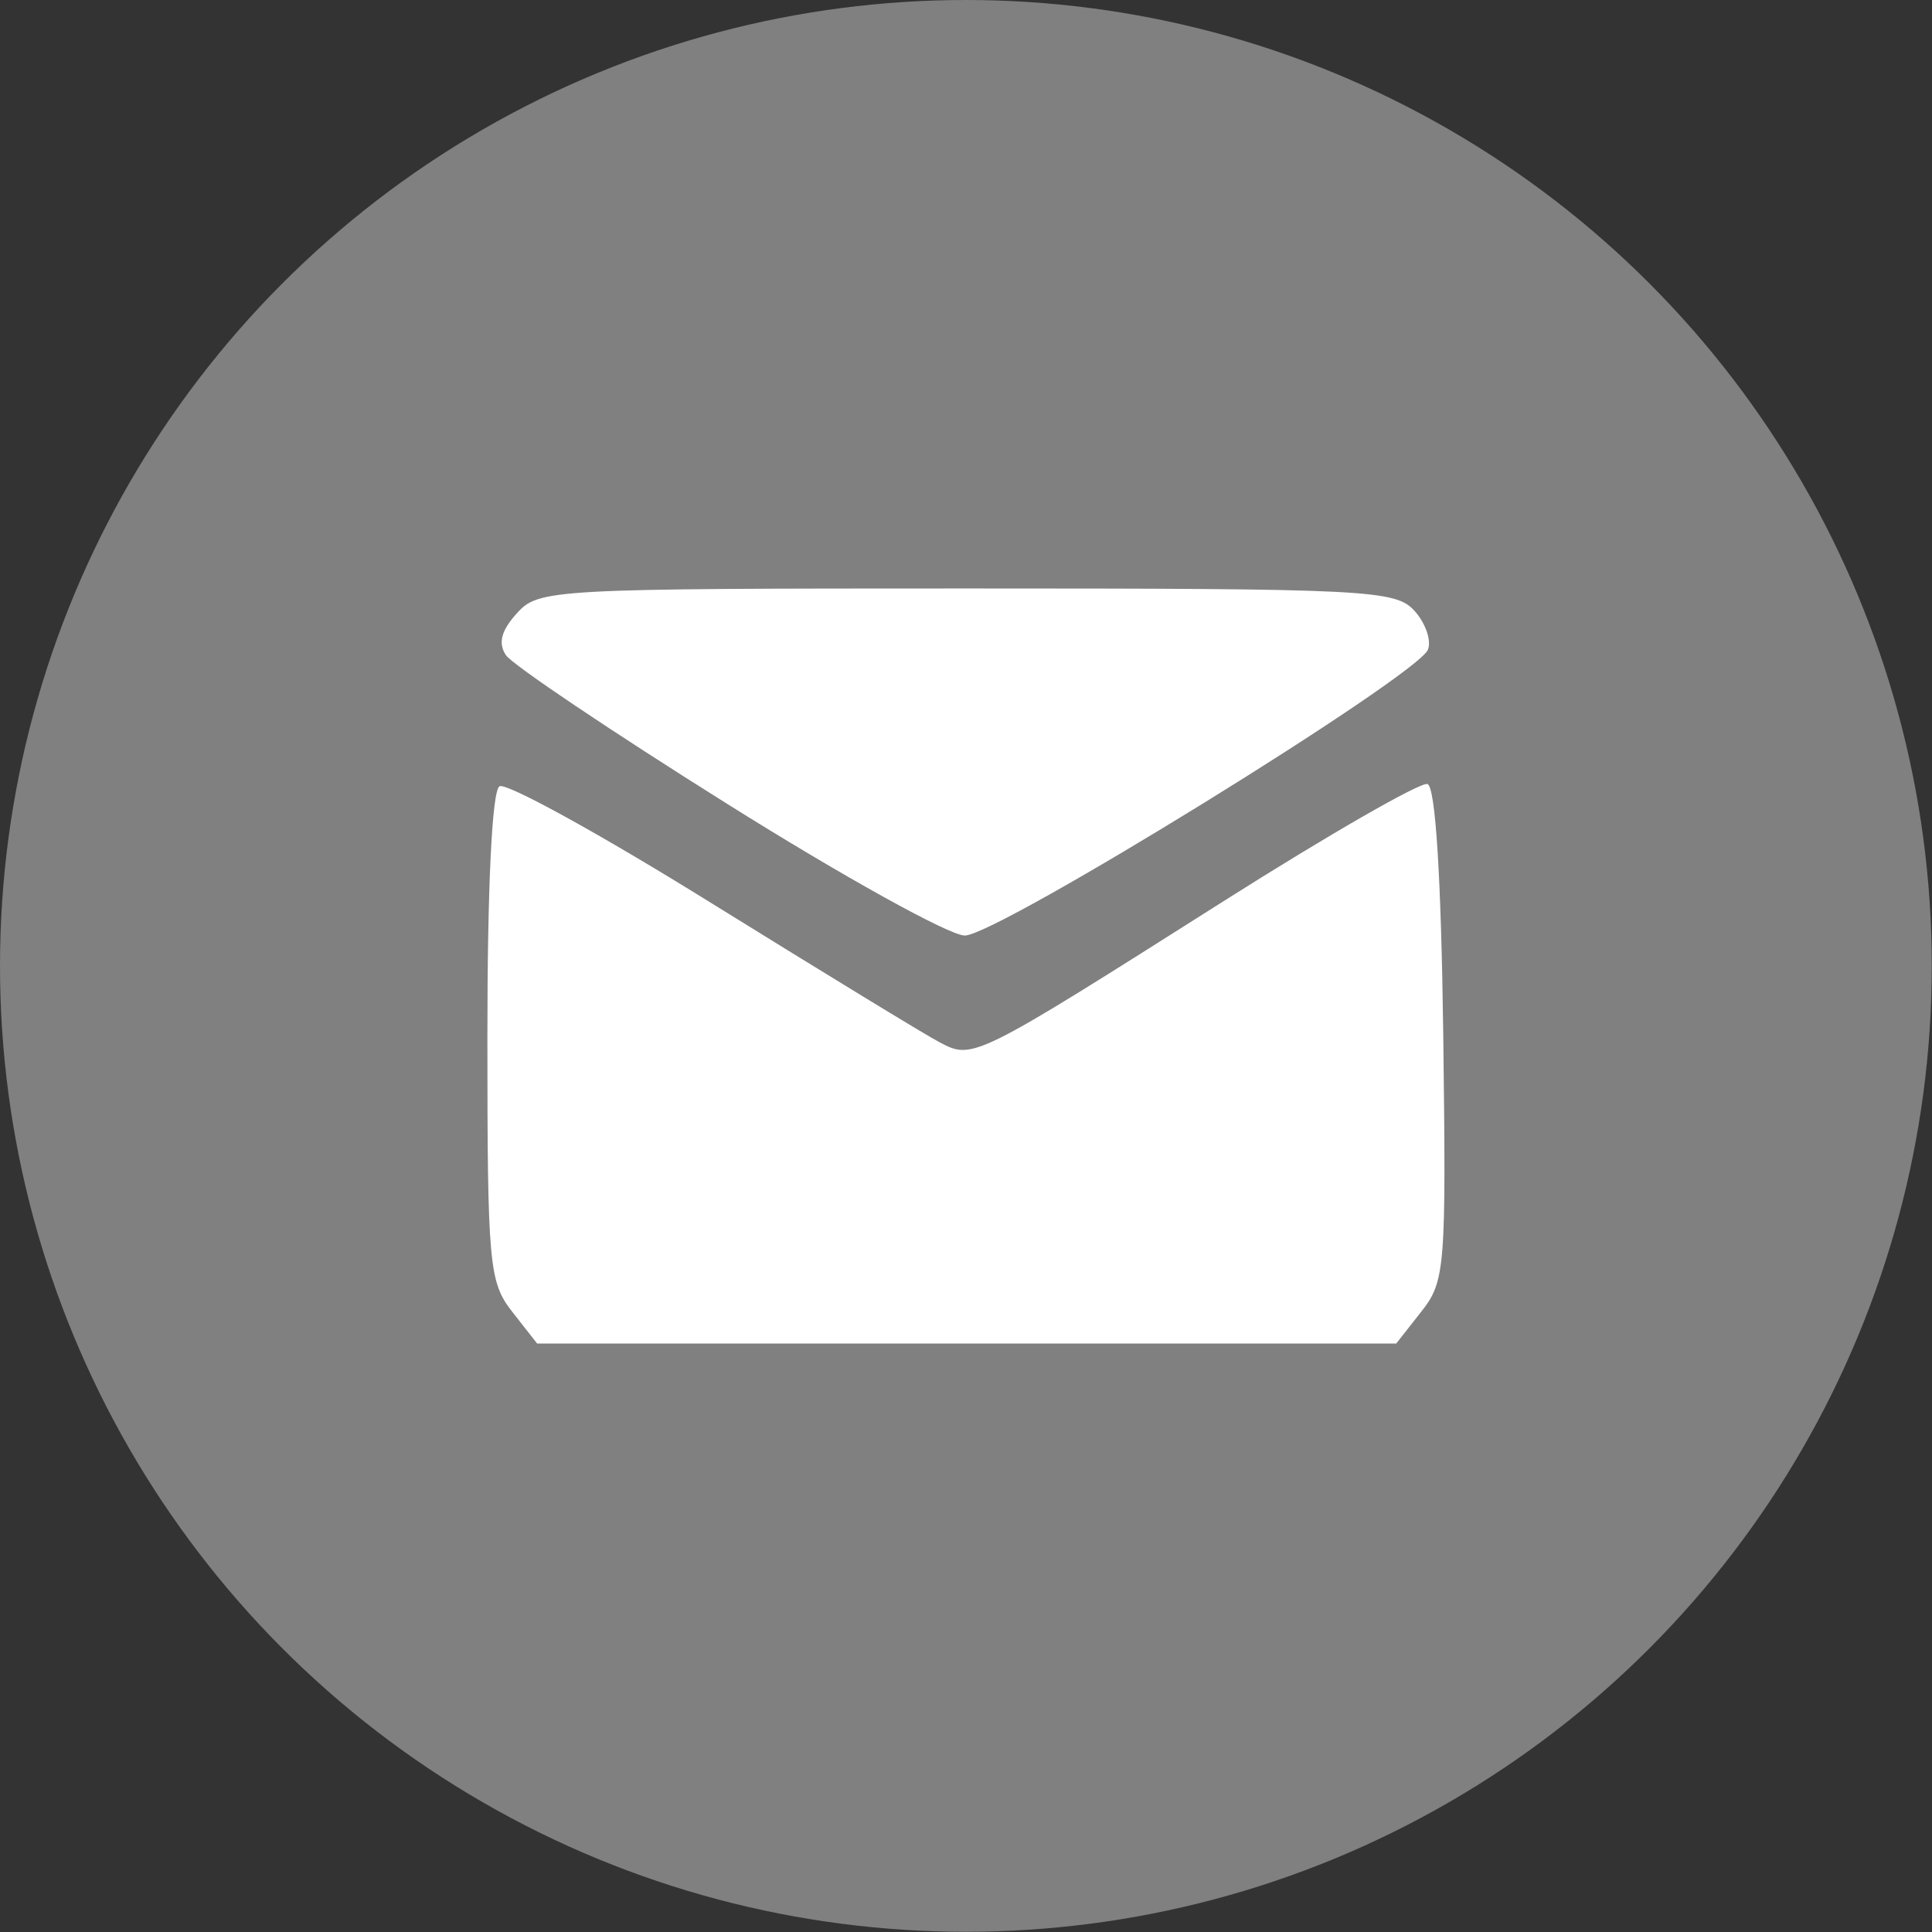 <svg xmlns="http://www.w3.org/2000/svg" xml:space="preserve" width="32" height="32" viewBox="0 0 8.467 8.467"><rect x="0" y="0" width="8.467" height="8.467" fill="#333333" stroke="none"/><circle cx="4.233" cy="4.233" r="4.233" style="fill:gray;stroke-width:.322"/><path d="M2.245 5.749c-.102-.13-.109-.206-.109-1.205 0-.652.02-1.078.053-1.098.029-.018.448.213.932.514.484.3.932.574.997.608.146.077.15.075 1.245-.619.461-.292.863-.523.893-.513.035.012.06.41.069 1.095.013 1.025.009 1.084-.096 1.217l-.11.14H2.354Zm.942-2.226c-.506-.317-.942-.61-.97-.652-.035-.053-.02-.108.048-.183.095-.106.147-.109 1.972-.109 1.758 0 1.879.006 1.962.098.048.053.075.13.059.17-.046.116-1.891 1.255-2.03 1.253-.067 0-.536-.26-1.041-.577Z" style="fill:#fff;stroke-width:.053"/></svg>